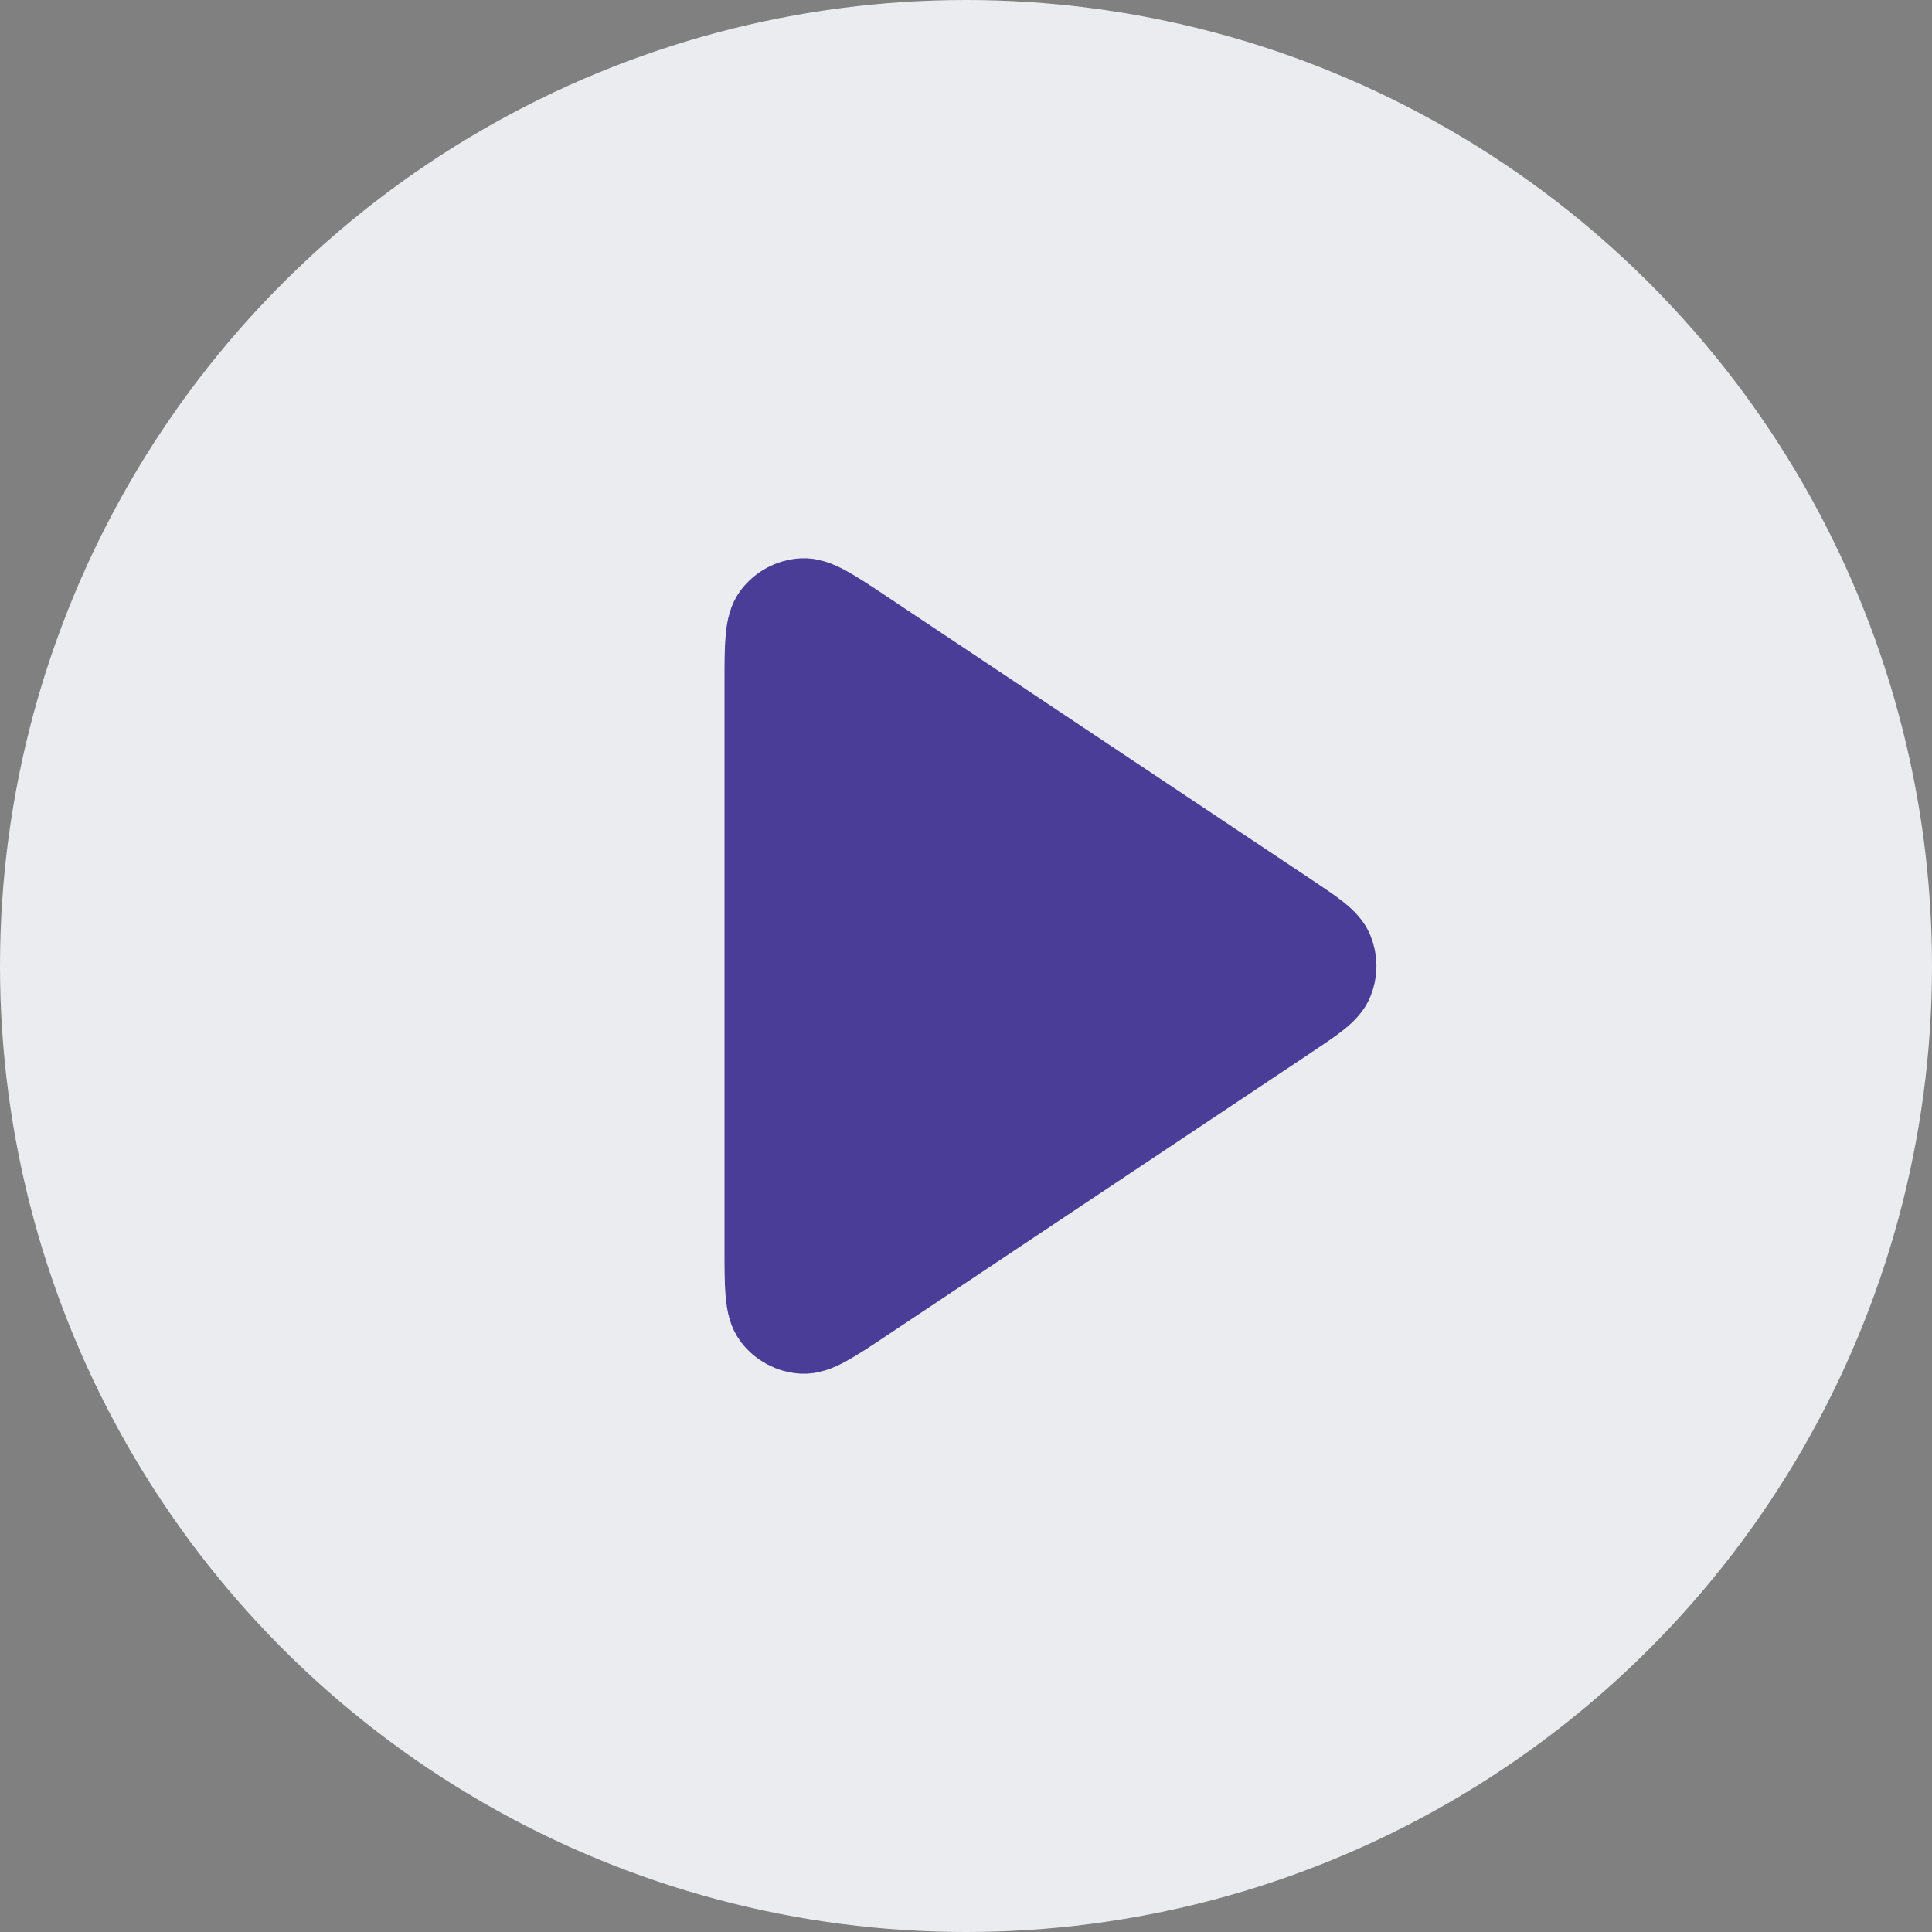 <svg width="48" height="48" viewBox="0 0 48 48" fill="none" xmlns="http://www.w3.org/2000/svg">
<rect x="0" y="0" width="48" height="48" fill="#808080" stroke="none"/>
<circle cx="24" cy="24" r="24" fill="#EAECF0"/>
<path d="M19 16.989C19 16.018 19 15.533 19.203 15.265C19.379 15.032 19.648 14.888 19.94 14.87C20.275 14.85 20.68 15.12 21.488 15.658L32.003 22.669C32.671 23.114 33.005 23.336 33.121 23.617C33.223 23.862 33.223 24.138 33.121 24.383C33.005 24.663 32.671 24.886 32.003 25.331L21.488 32.342C20.68 32.88 20.275 33.15 19.94 33.13C19.648 33.112 19.379 32.968 19.203 32.735C19 32.467 19 31.981 19 31.01V16.989Z" fill="#4A3D97" stroke="#4A3D97" stroke-width="2" stroke-linecap="round" stroke-linejoin="round"/>
</svg>
